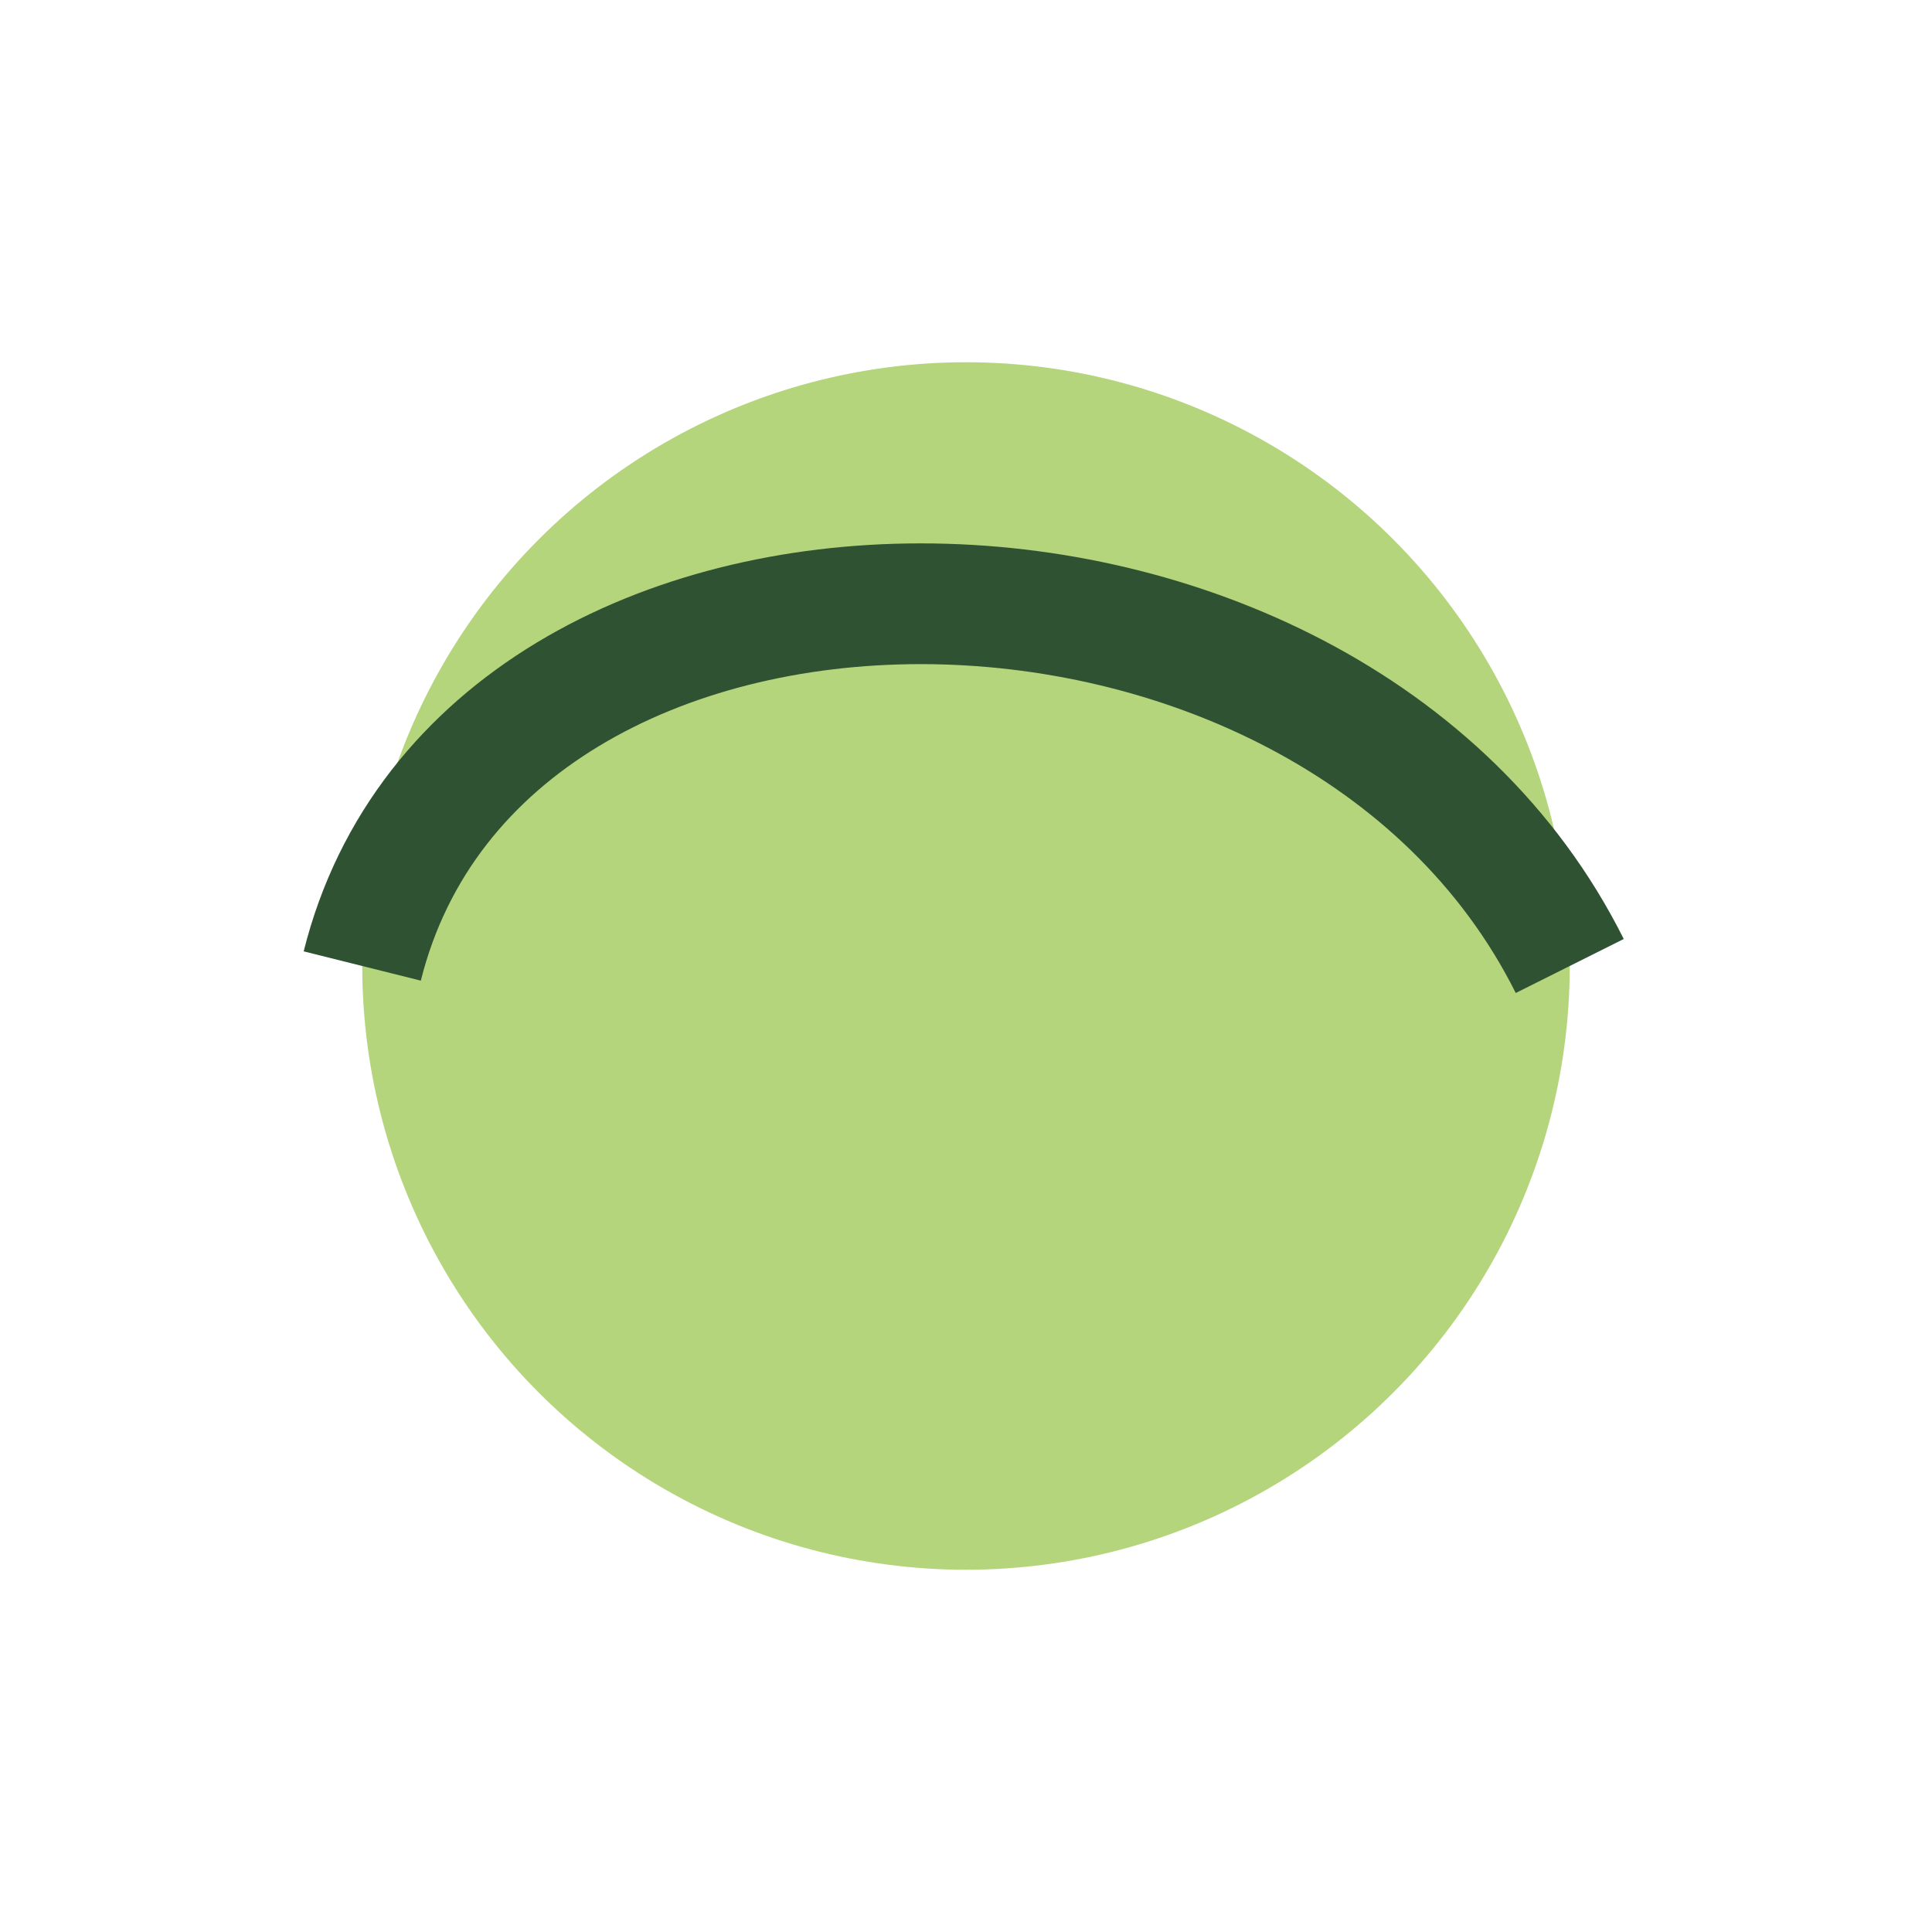 <?xml version="1.0" encoding="UTF-8"?>
<svg xmlns="http://www.w3.org/2000/svg" width="32" height="32" viewBox="0 0 32 32"><circle cx="16" cy="16" r="10" fill="#B4D57C"/><path d="M6 16c2-8 16-8 20 0" stroke="#2F5233" stroke-width="2" fill="none"/></svg>